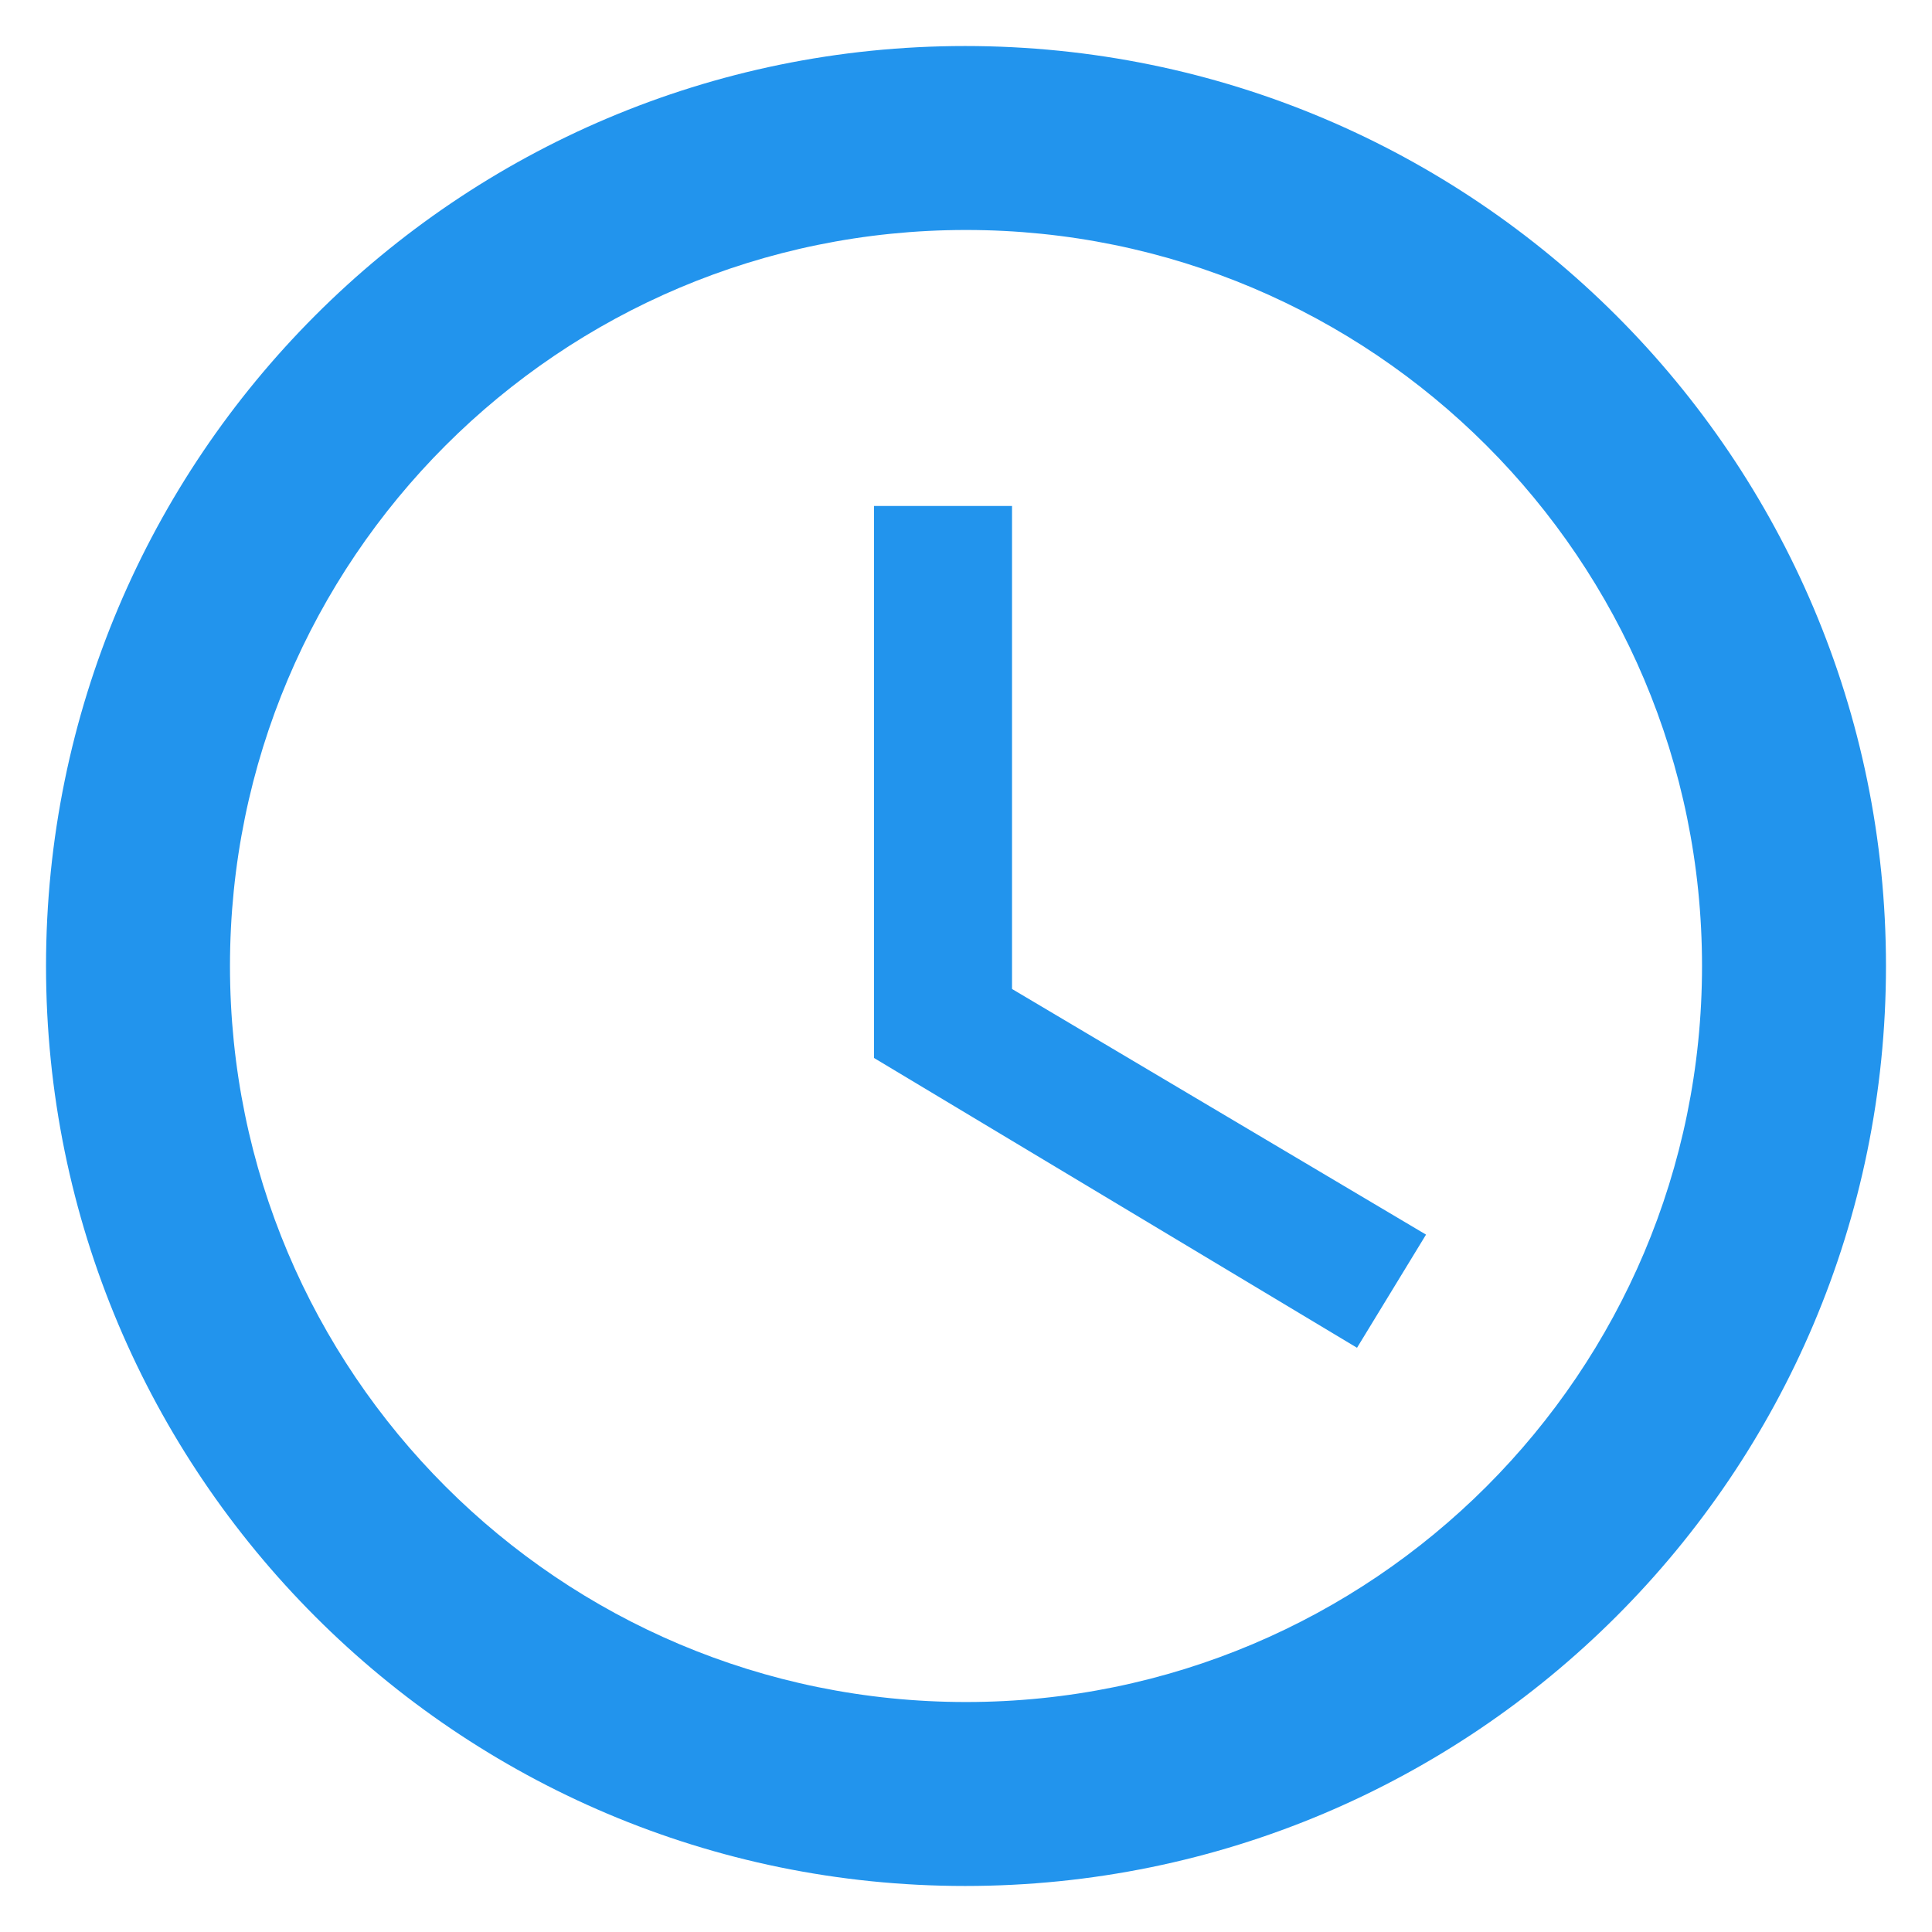 <?xml version="1.0" encoding="UTF-8"?>
<svg width="28px" height="28px" viewBox="0 0 28 28" version="1.1" xmlns="http://www.w3.org/2000/svg" xmlns:xlink="http://www.w3.org/1999/xlink">
    <!-- Generator: Sketch 50 (54983) - http://www.bohemiancoding.com/sketch -->
    <title>ic_query_builder_black_18px</title>
    <desc>Created with Sketch.</desc>
    <defs></defs>
    <g id="Desktop" stroke="none" stroke-width="1" fill="none" fill-rule="evenodd">
        <g id="Product" transform="translate(-743, -4974)">
            <g id="ic_query_builder_black_18px" transform="translate(741, 4972)">
                <path d="M15.987,2.667 C8.627,2.667 2.667,8.64 2.667,16 C2.667,23.36 8.627,29.333 15.987,29.333 C23.36,29.333 29.333,23.36 29.333,16 C29.333,8.64 23.36,2.667 15.987,2.667 Z M16,26.667 C10.107,26.667 5.333,21.893 5.333,16 C5.333,10.107 10.107,5.333 16,5.333 C21.893,5.333 26.667,10.107 26.667,16 C26.667,21.893 21.893,26.667 16,26.667 Z M16.667,9.333 L14.667,9.333 L14.667,17.333 L21.667,21.533 L22.667,19.893 L16.667,16.333 L16.667,9.333 Z" id="Combined-Shape" fill="#2294ED" fill-rule="nonzero"></path>
                <polygon id="Shape" points="0 0 32 0 32 32 0 32"></polygon>
            </g>
        </g>
    </g>
</svg>